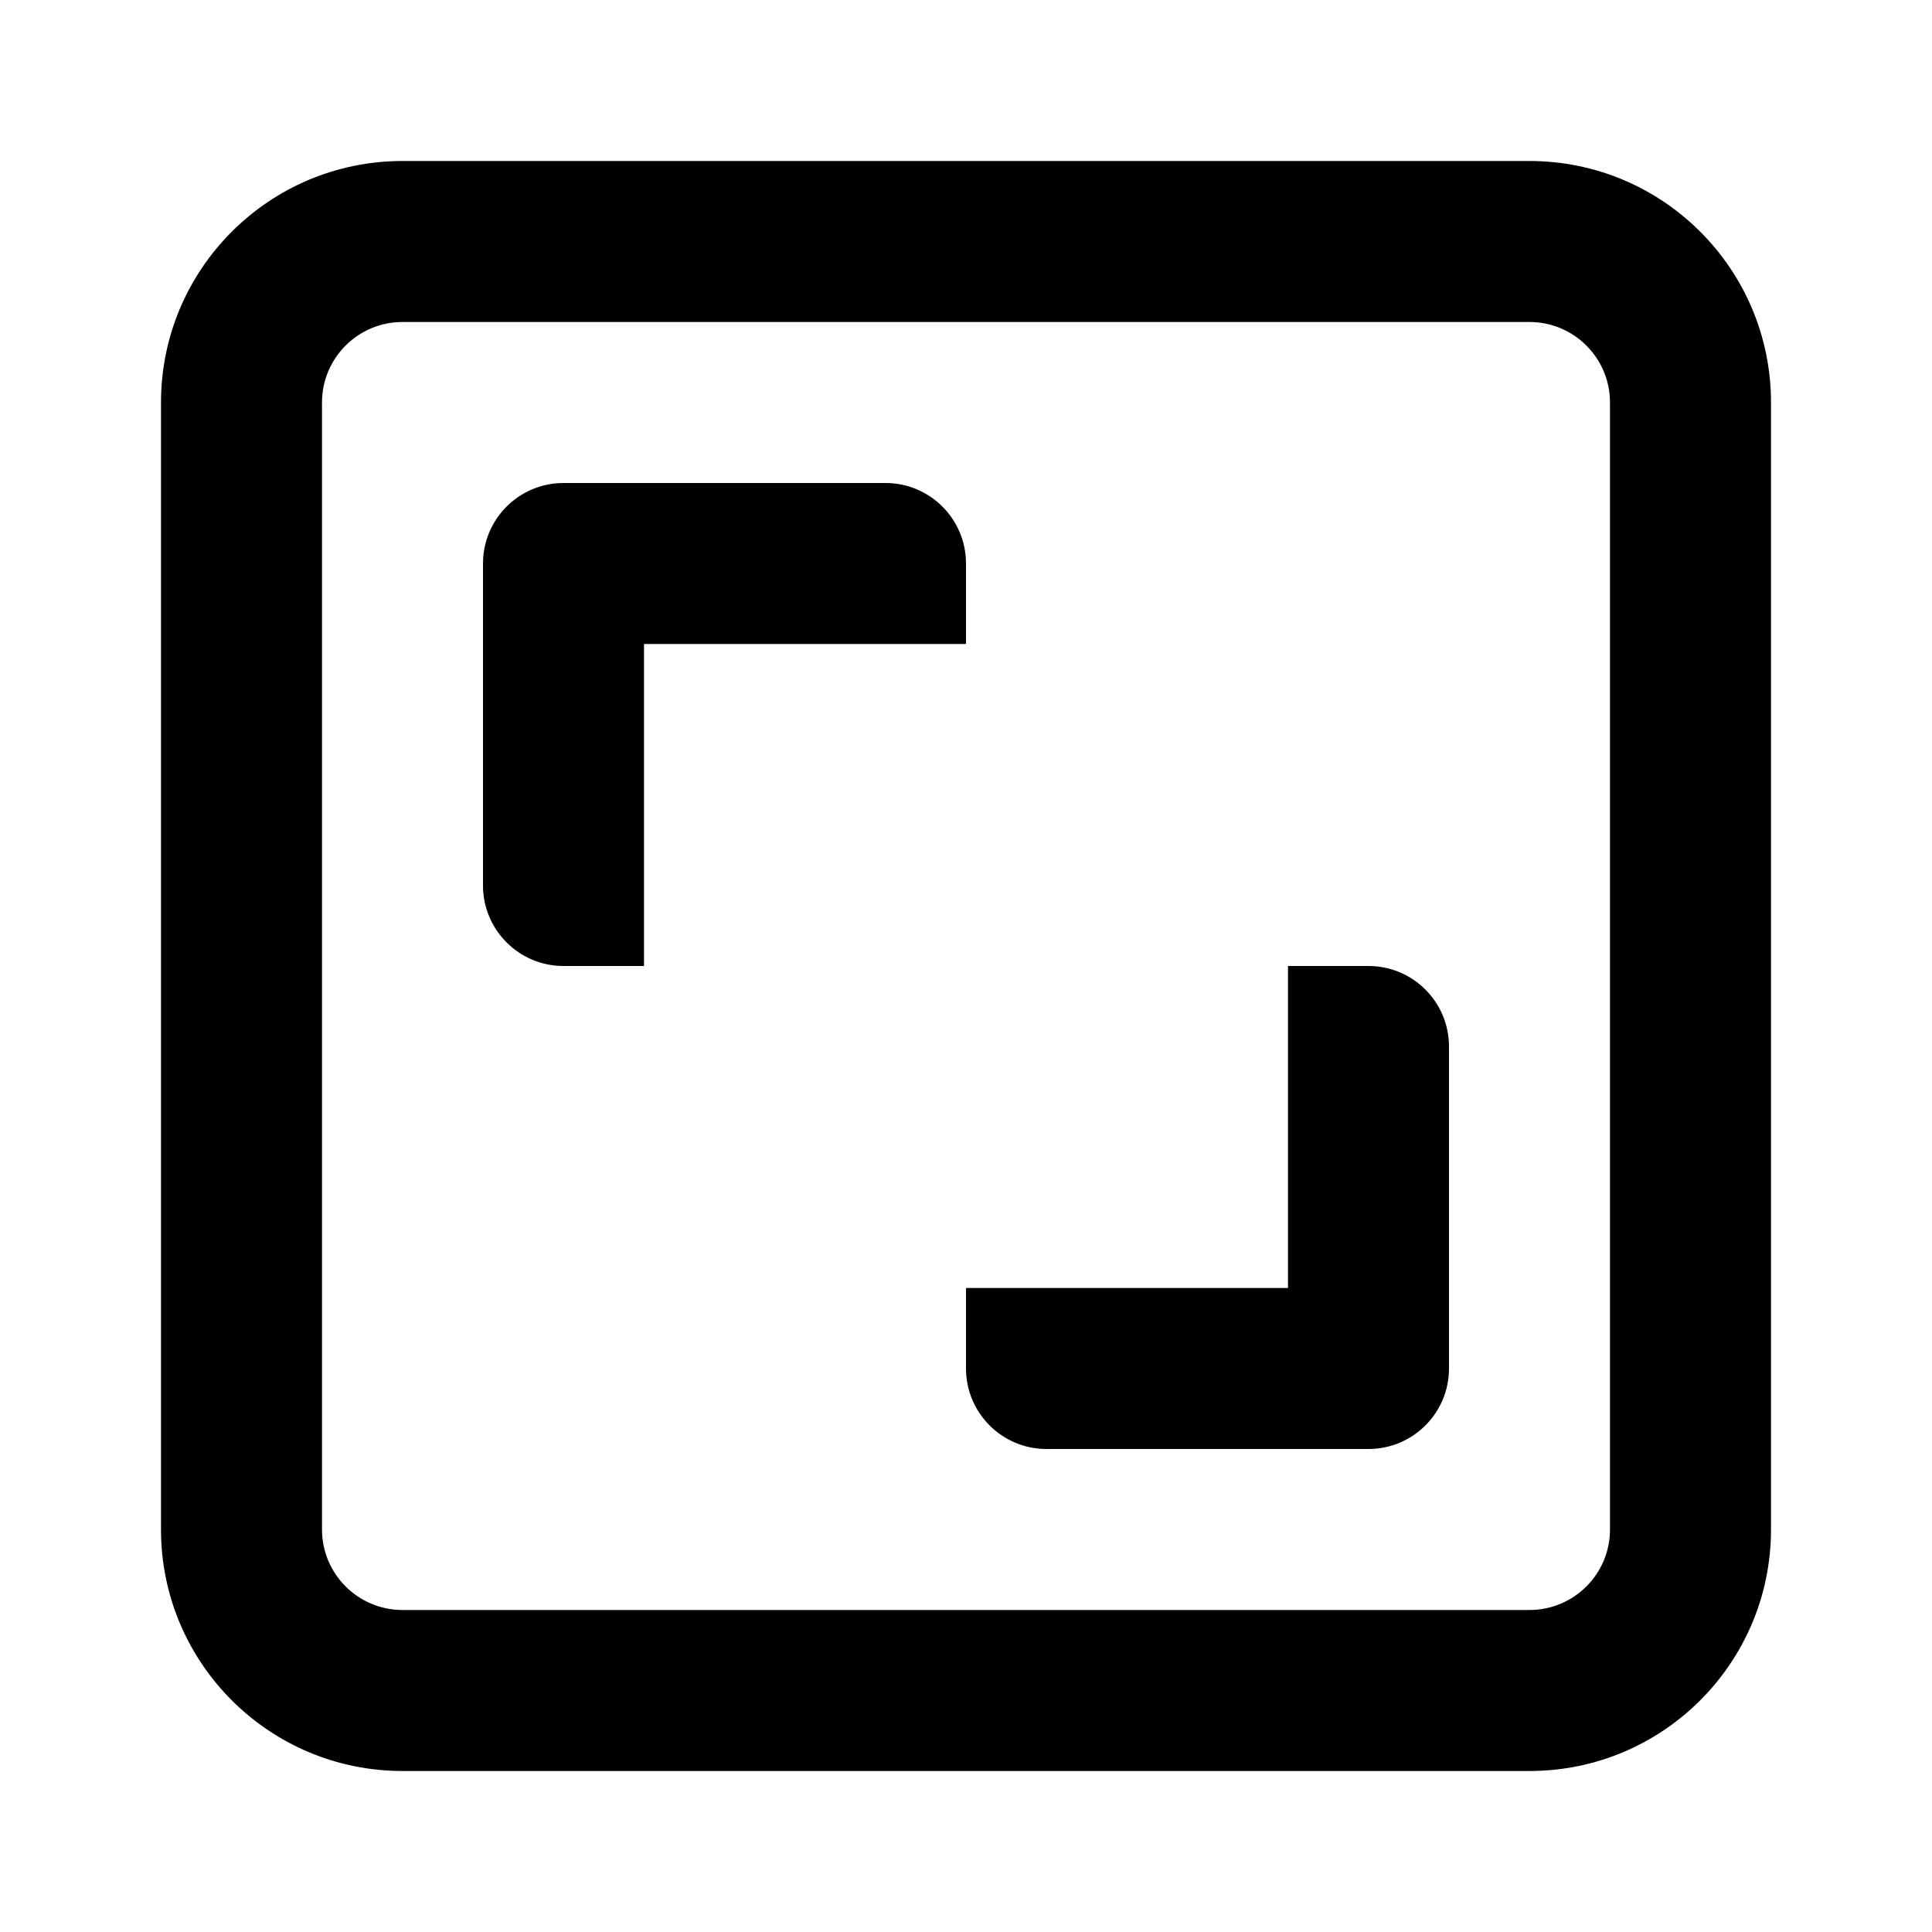 <?xml version="1.0" encoding="utf-8"?><!-- Uploaded to: SVG Repo, www.svgrepo.com, Generator: SVG Repo Mixer Tools -->
<svg width="800px" height="800px" viewBox="0 0 24 24" fill="none" xmlns="http://www.w3.org/2000/svg">
<path d="M12 17C12 17.552 12.448 18 13 18H17C17.552 18 18 17.552 18 17V13C18 12.448 17.552 12 17 12H16V16H12V17Z" fill="#000000"/>
<path d="M11 6C11.552 6 12 6.448 12 7V8H8V12H7C6.448 12 6 11.552 6 11V7C6 6.448 6.448 6 7 6H11Z" fill="#000000"/>
<path fill-rule="evenodd" clip-rule="evenodd" d="M5 2C3.343 2 2 3.343 2 5V19C2 20.657 3.343 22 5 22H19C20.657 22 22 20.657 22 19V5C22 3.343 20.657 2 19 2H5ZM19 4H5C4.448 4 4 4.448 4 5V19C4 19.552 4.448 20 5 20H19C19.552 20 20 19.552 20 19V5C20 4.448 19.552 4 19 4Z" fill="#000000"/>
</svg>